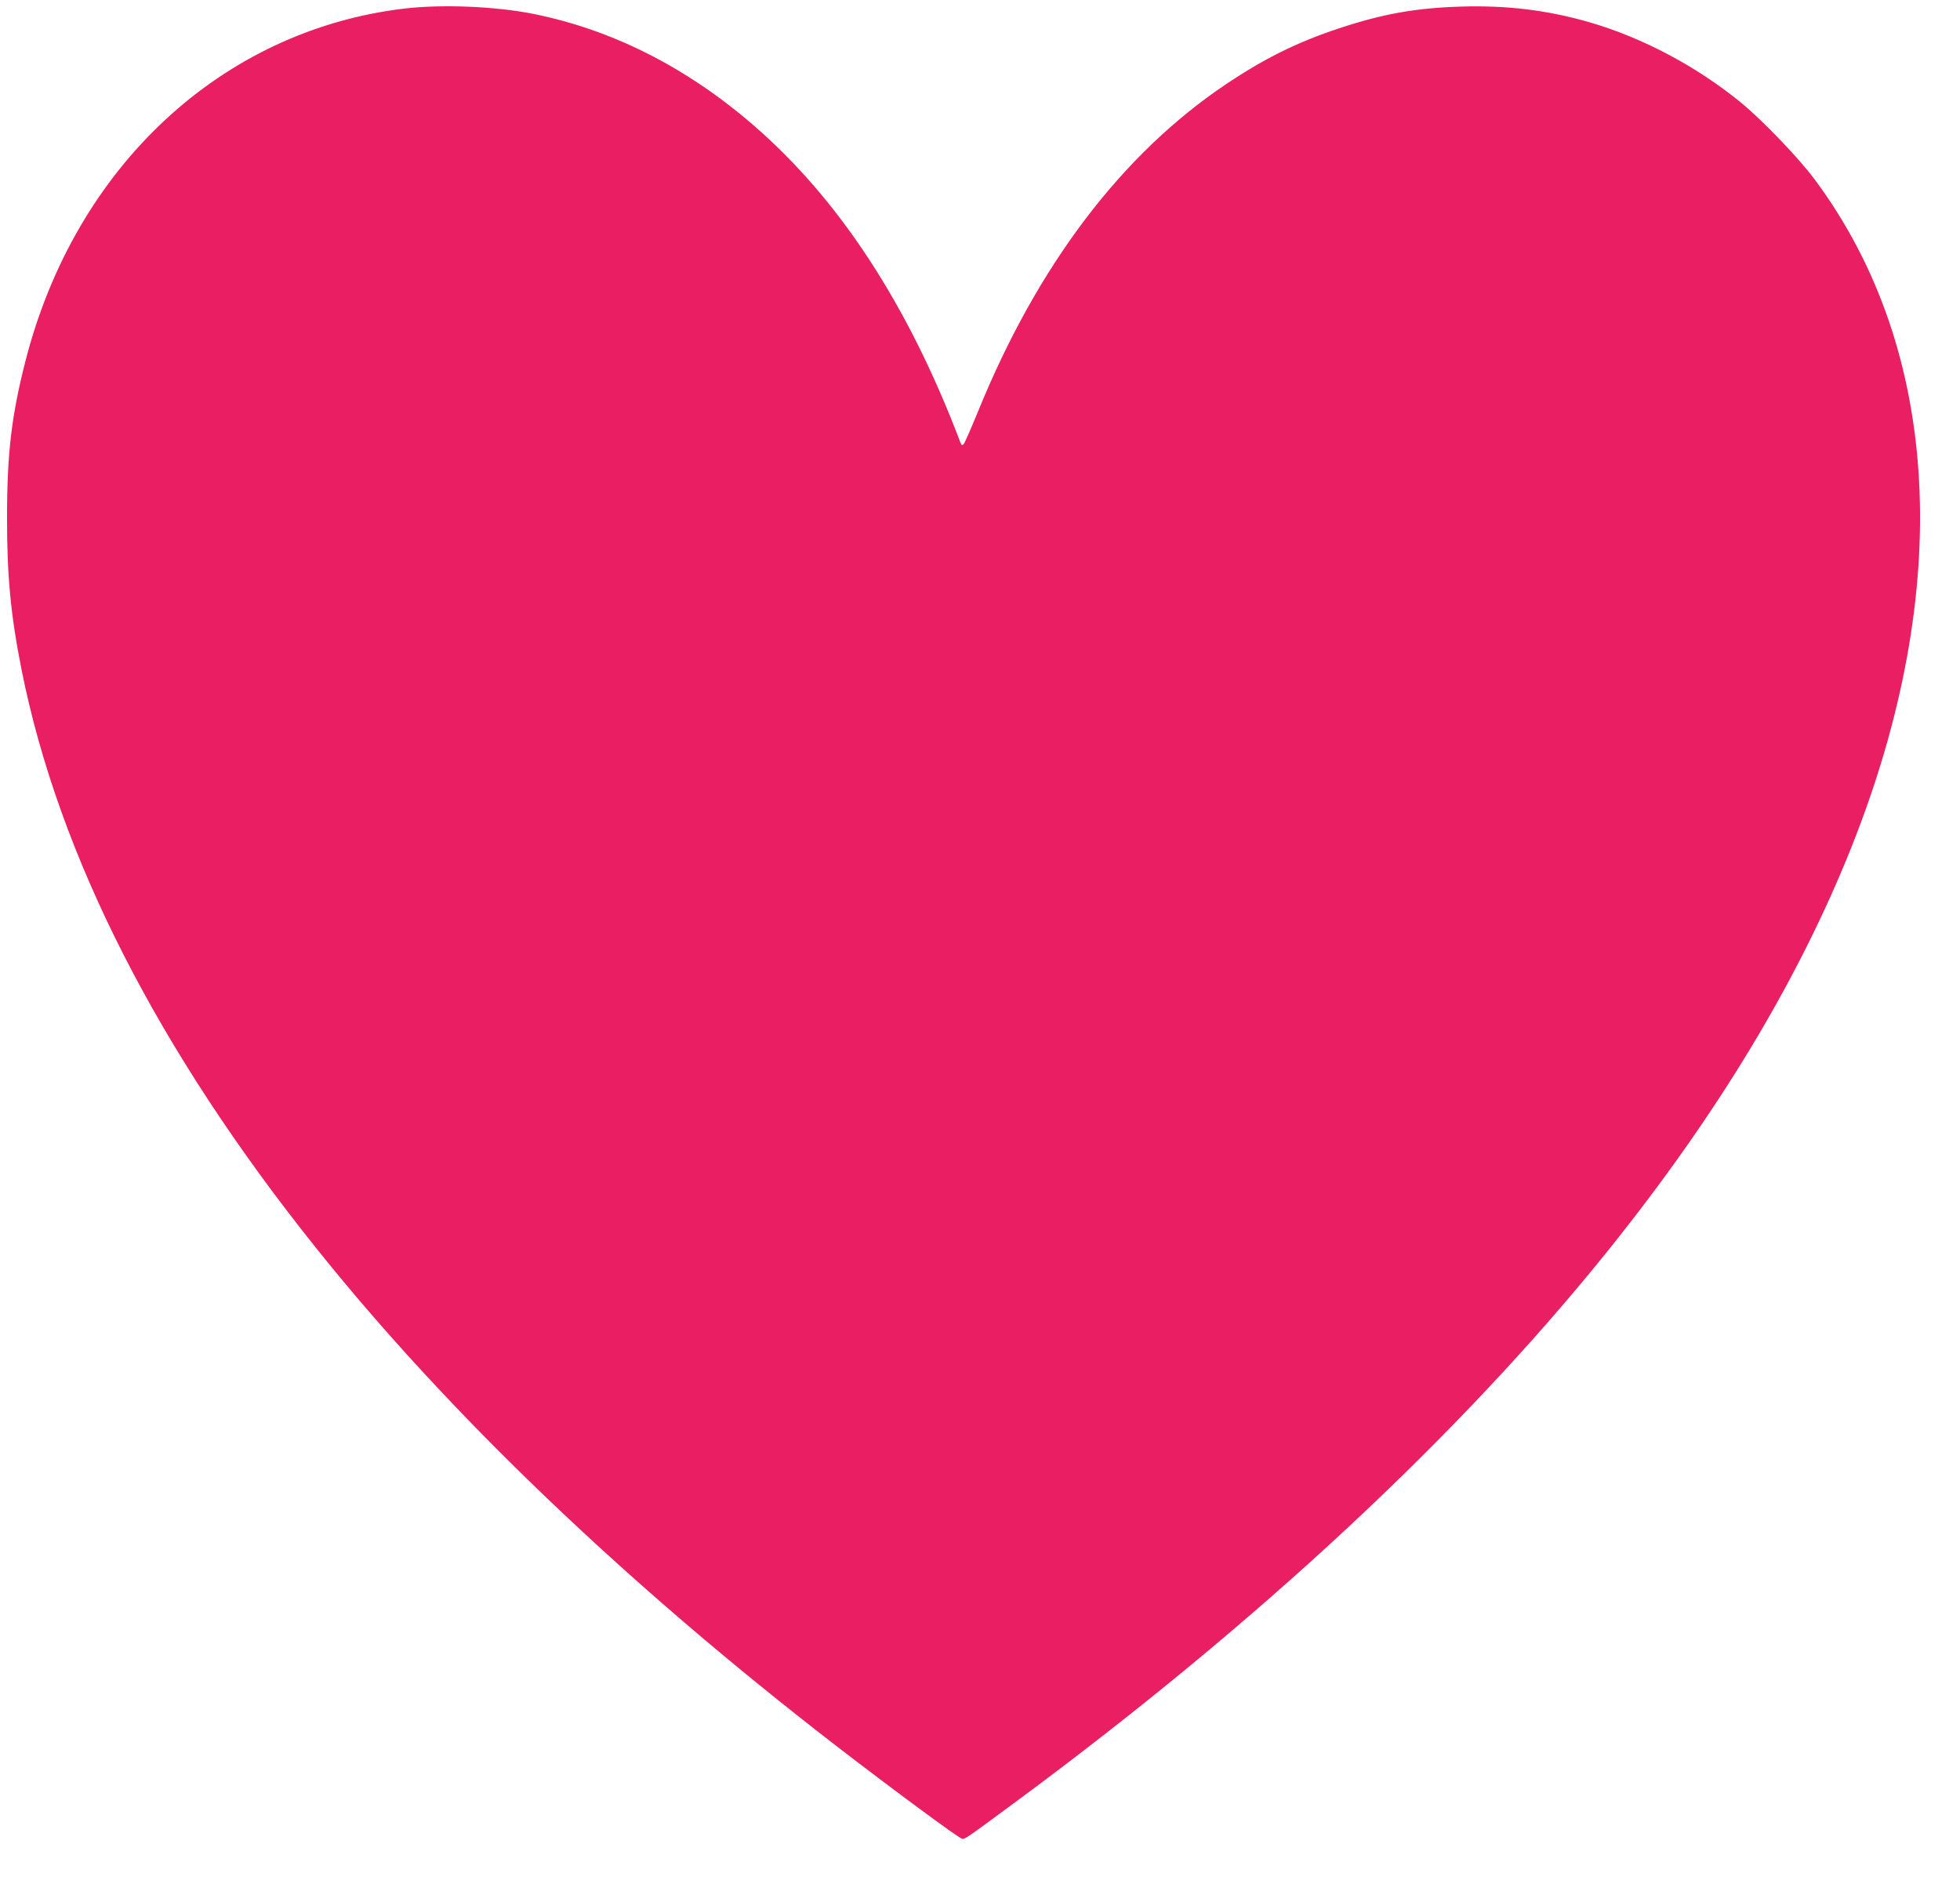 <?xml version="1.0" standalone="no"?>
<!DOCTYPE svg PUBLIC "-//W3C//DTD SVG 20010904//EN"
 "http://www.w3.org/TR/2001/REC-SVG-20010904/DTD/svg10.dtd">
<svg version="1.0" xmlns="http://www.w3.org/2000/svg"
 width="1280pt" height="1228pt" viewBox="0 0 1280 1228"
 preserveAspectRatio="xMidYMid meet">
<g transform="translate(0,1228) scale(0.1,-0.1)"
fill="#e91e63" stroke="none">
<path d="M2640 12224 c-1192 -142 -2148 -1031 -2473 -2299 -91 -354 -121 -605
-121 -1020 -1 -384 24 -643 95 -1000 242 -1212 890 -2484 1923 -3775 864
-1081 2023 -2191 3396 -3251 359 -277 796 -600 822 -607 19 -5 21 -3 353 242
1581 1168 2901 2397 3868 3601 714 889 1241 1763 1587 2630 672 1685 587 3250
-236 4359 -106 143 -339 386 -482 504 -289 237 -644 426 -993 527 -275 79
-536 111 -838 102 -295 -9 -513 -48 -796 -142 -275 -91 -488 -197 -740 -366
-680 -457 -1231 -1184 -1619 -2139 -44 -107 -85 -201 -92 -209 -11 -12 -15
-10 -24 15 -341 897 -792 1586 -1355 2071 -437 377 -921 620 -1435 723 -249
49 -594 63 -840 34z"/>
</g>
</svg>
